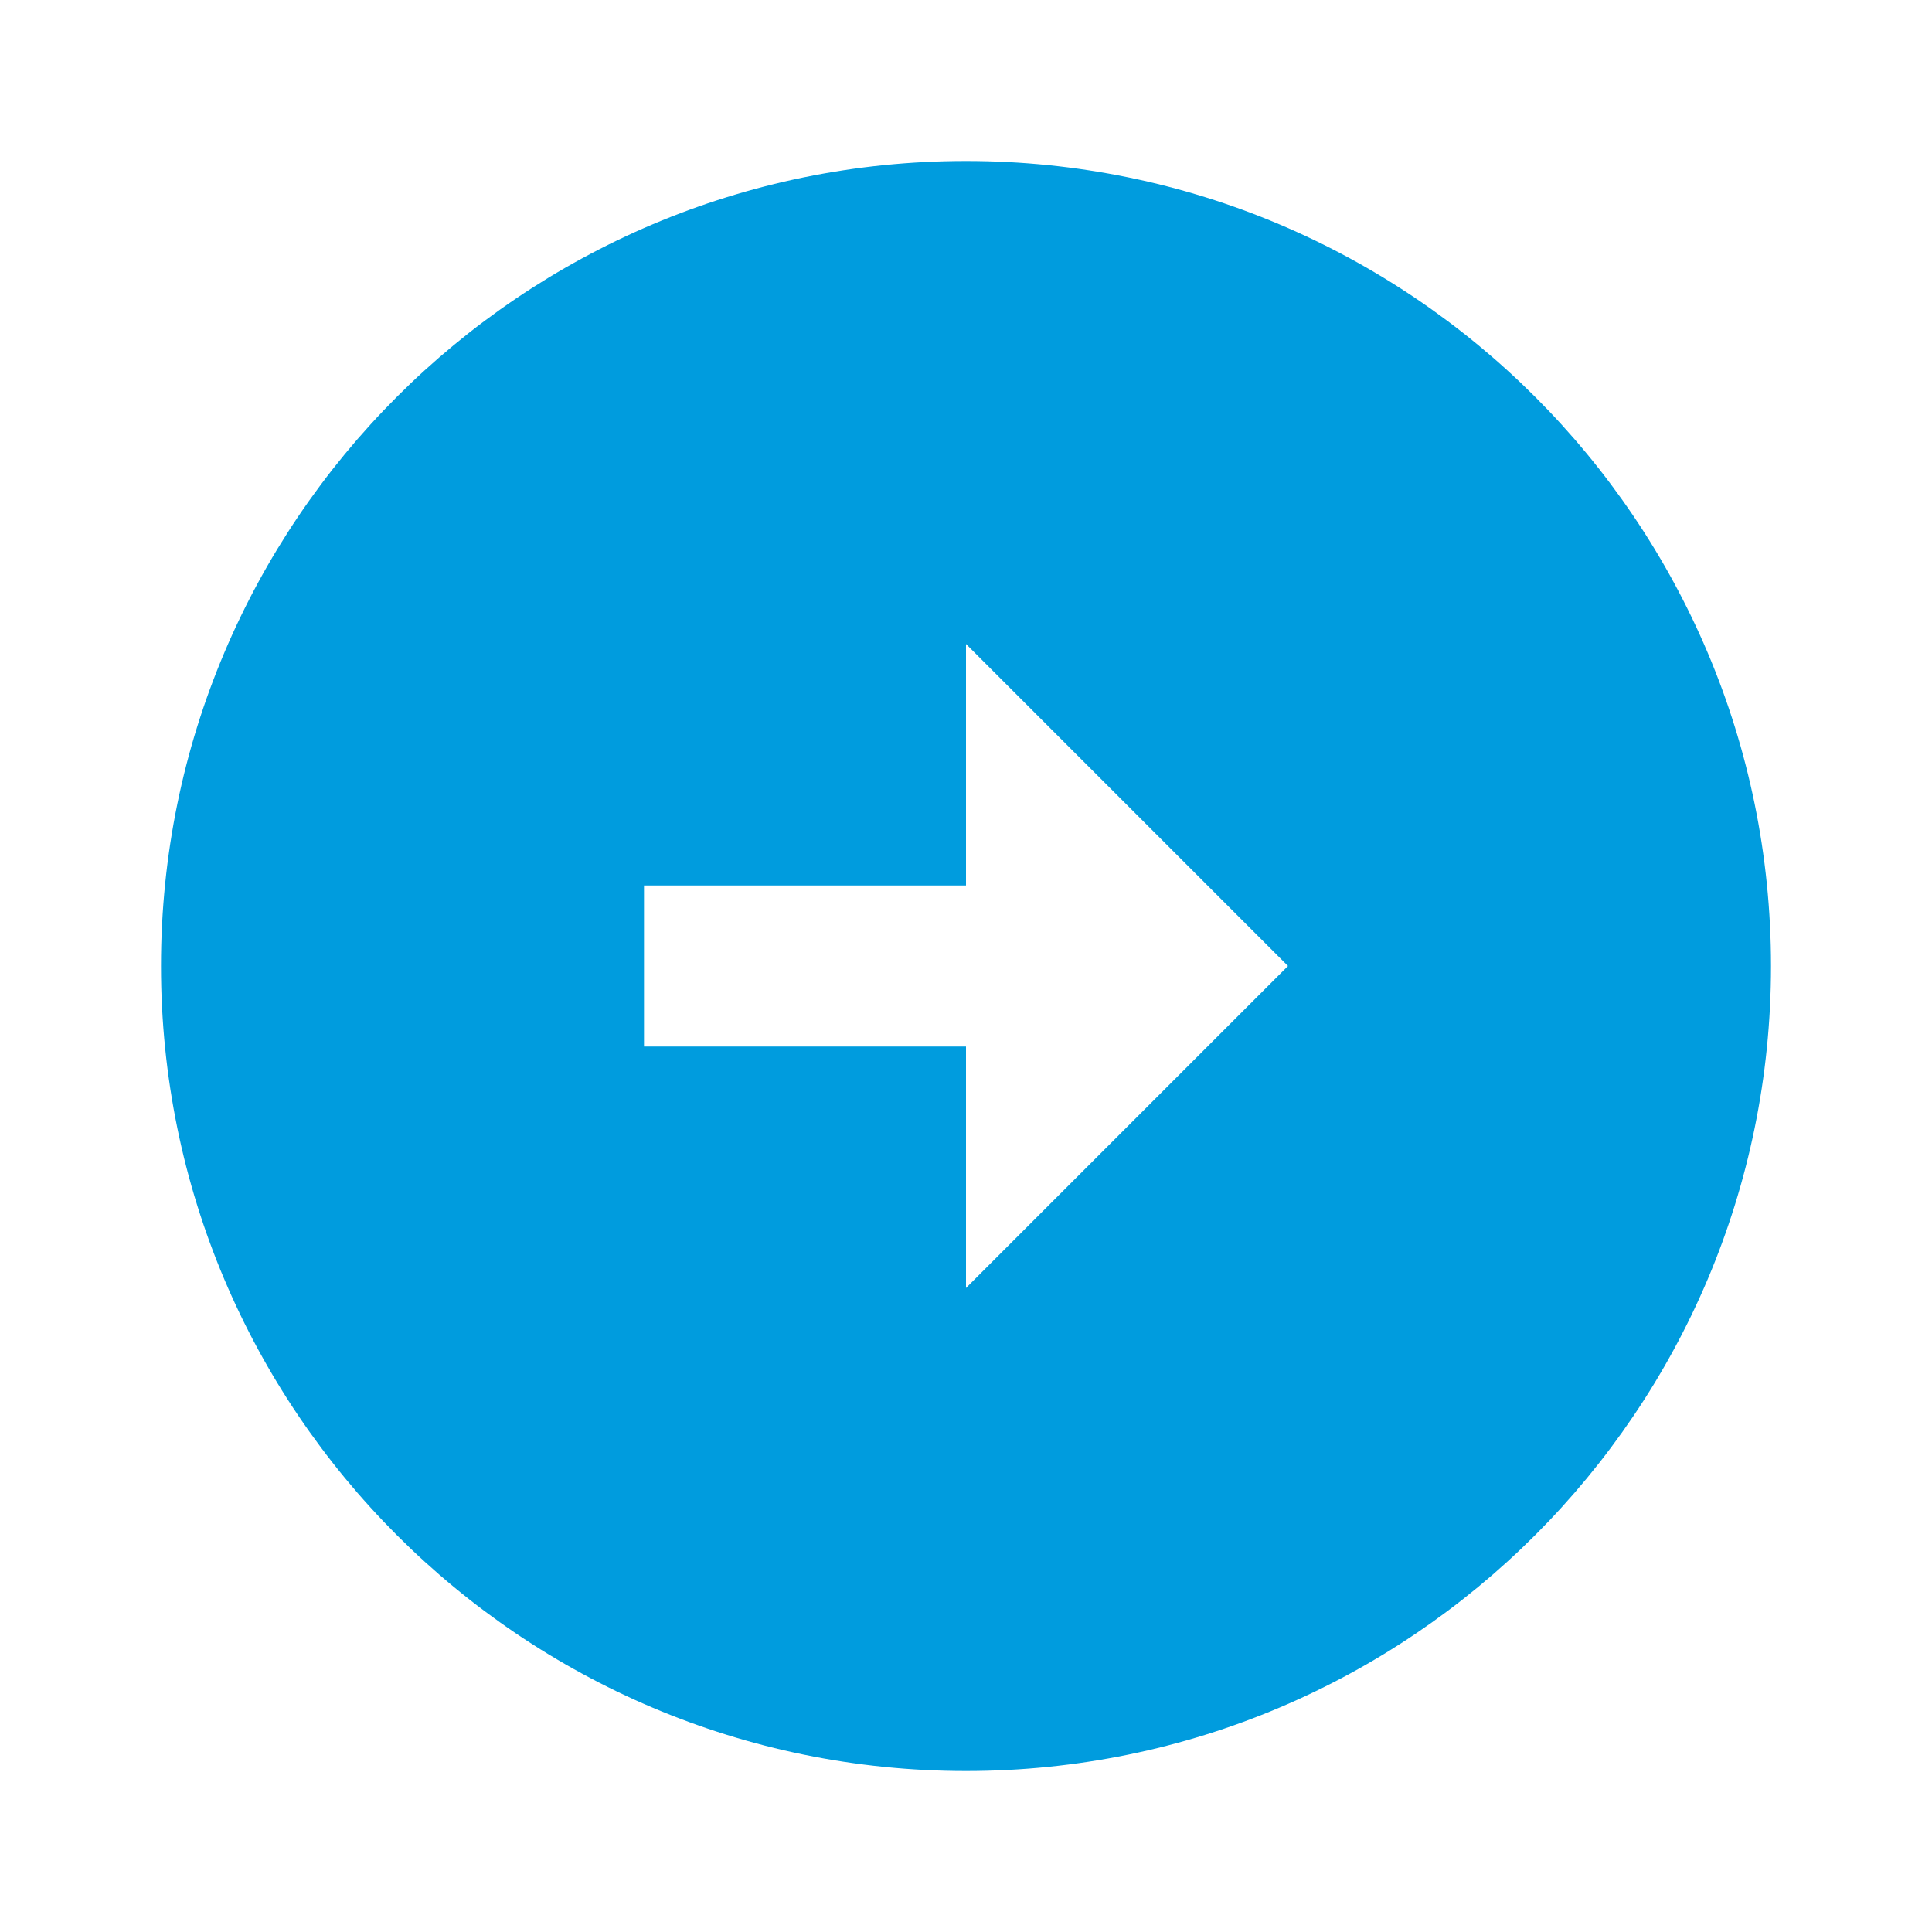 <?xml version="1.0"?>
<svg xmlns="http://www.w3.org/2000/svg" width="42" height="42" viewBox="0 0 42 42" fill="none">
<g clip-path="url(#clip0_1_44)">
<path d="M21 3.5C30.66 3.5 38.5 11.34 38.5 21C38.5 30.66 30.66 38.5 21 38.5C11.34 38.5 3.5 30.66 3.5 21C3.5 11.34 11.34 3.5 21 3.5ZM21 19.25H14V22.75H21V28L28 21L21 14V19.25Z" fill="#009CDE"/>
</g>
<defs>
<clipPath id="clip0_1_44">
<rect width="42" height="42" fill="white"/>
</clipPath>
</defs>
</svg>
